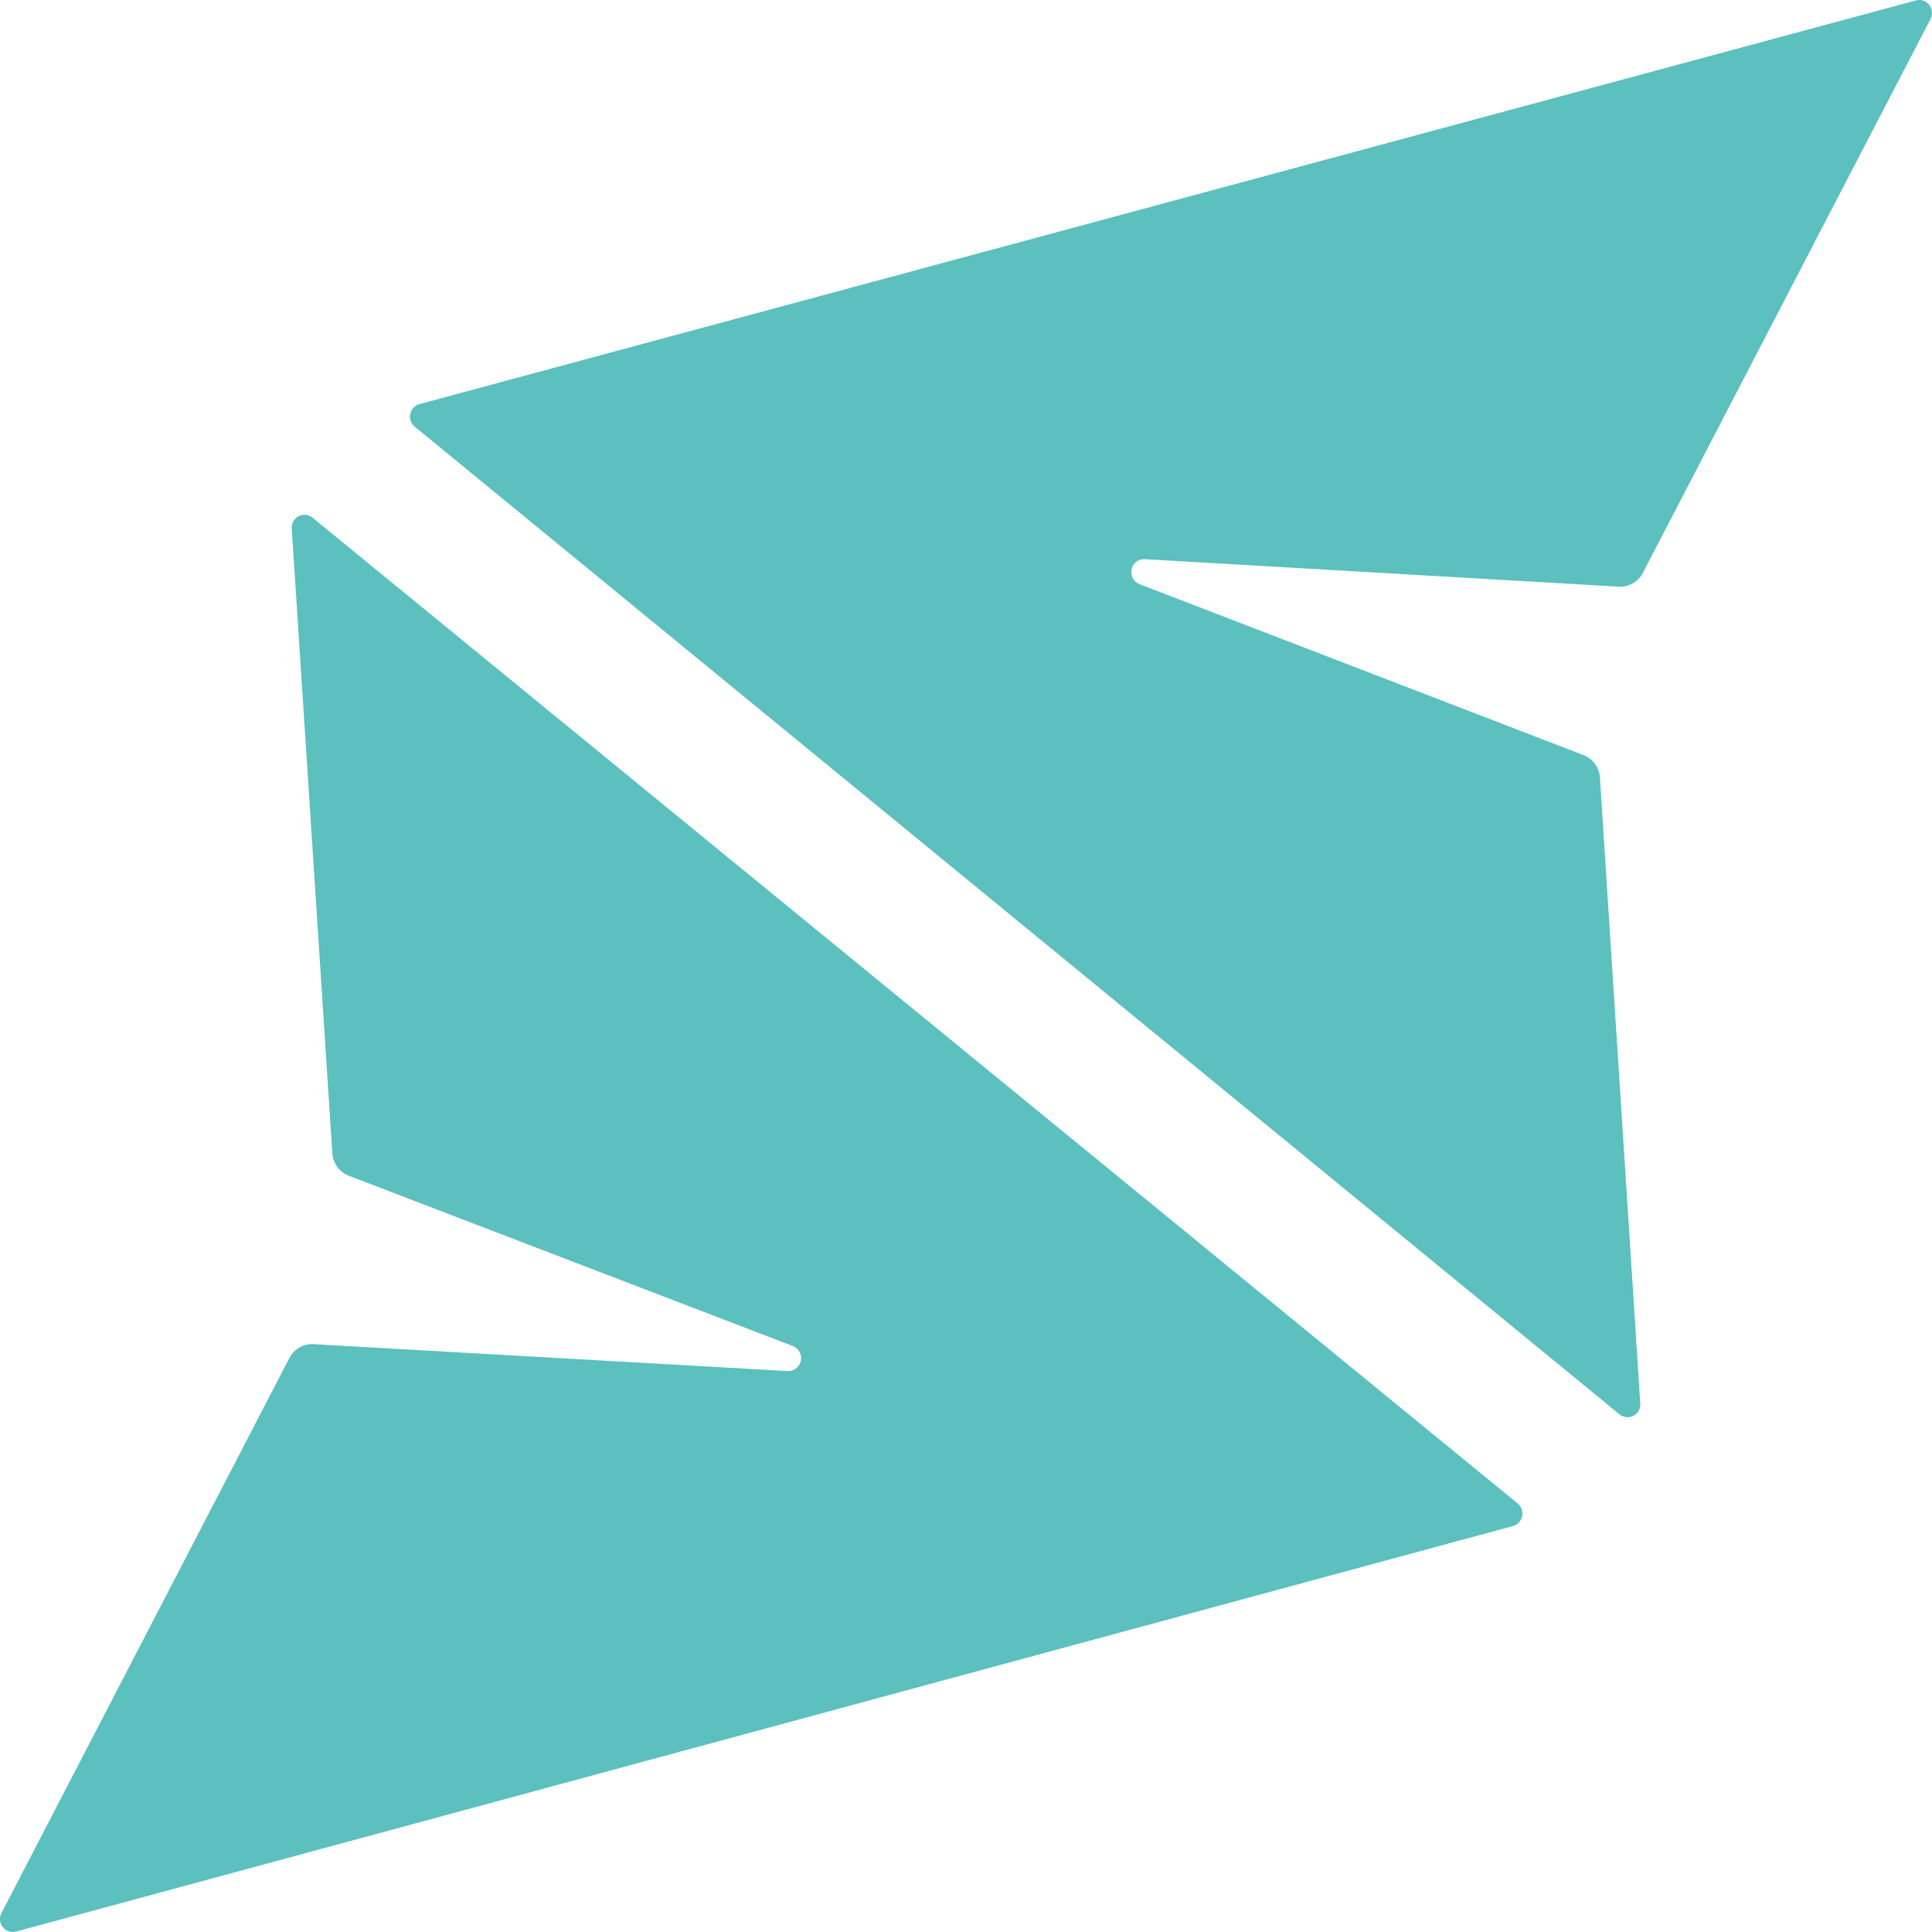 <?xml version="1.0" encoding="UTF-8"?>
<svg width="208px" height="208px" viewBox="0 0 208 208" version="1.1" xmlns="http://www.w3.org/2000/svg" xmlns:xlink="http://www.w3.org/1999/xlink">
    <title>Combined Shape</title>
    <g id="OG-Images" stroke="none" stroke-width="1" fill="none" fill-rule="evenodd">
        <path d="M31.711,55.938 C32.188,55.34 33.052,55.246 33.643,55.729 L163.391,161.866 C163.618,162.051 163.78,162.305 163.855,162.59 C164.052,163.333 163.616,164.097 162.883,164.296 L1.729,207.953 C1.395,208.043 1.04,208.003 0.735,207.84 C0.063,207.482 -0.195,206.64 0.158,205.959 L31.159,146.197 C31.66,145.231 32.67,144.651 33.745,144.712 L84.792,147.61 C85.39,147.644 85.942,147.28 86.154,146.712 C86.422,145.992 86.065,145.188 85.355,144.916 L37.548,126.579 C36.541,126.193 35.85,125.246 35.779,124.156 L31.409,56.905 C31.387,56.556 31.494,56.211 31.711,55.938 Z M207.954,1.035 C208.043,1.373 208.002,1.733 207.842,2.042 L176.869,61.678 C176.367,62.644 175.356,63.224 174.281,63.161 L123.251,60.2 C122.493,60.156 121.844,60.743 121.8,61.511 C121.766,62.117 122.124,62.677 122.684,62.892 L170.481,81.295 C171.486,81.682 172.177,82.629 172.247,83.718 L176.592,151.097 C176.641,151.864 176.068,152.527 175.311,152.578 C174.966,152.6 174.626,152.491 174.357,152.271 L44.65,45.934 C44.06,45.451 43.969,44.574 44.446,43.975 C44.629,43.746 44.88,43.582 45.161,43.505 L206.273,0.047 C207.006,-0.151 207.757,0.292 207.954,1.035 Z" id="Combined-Shape" fill="#5BC0BE" fill-rule="nonzero"></path>
    </g>
</svg>